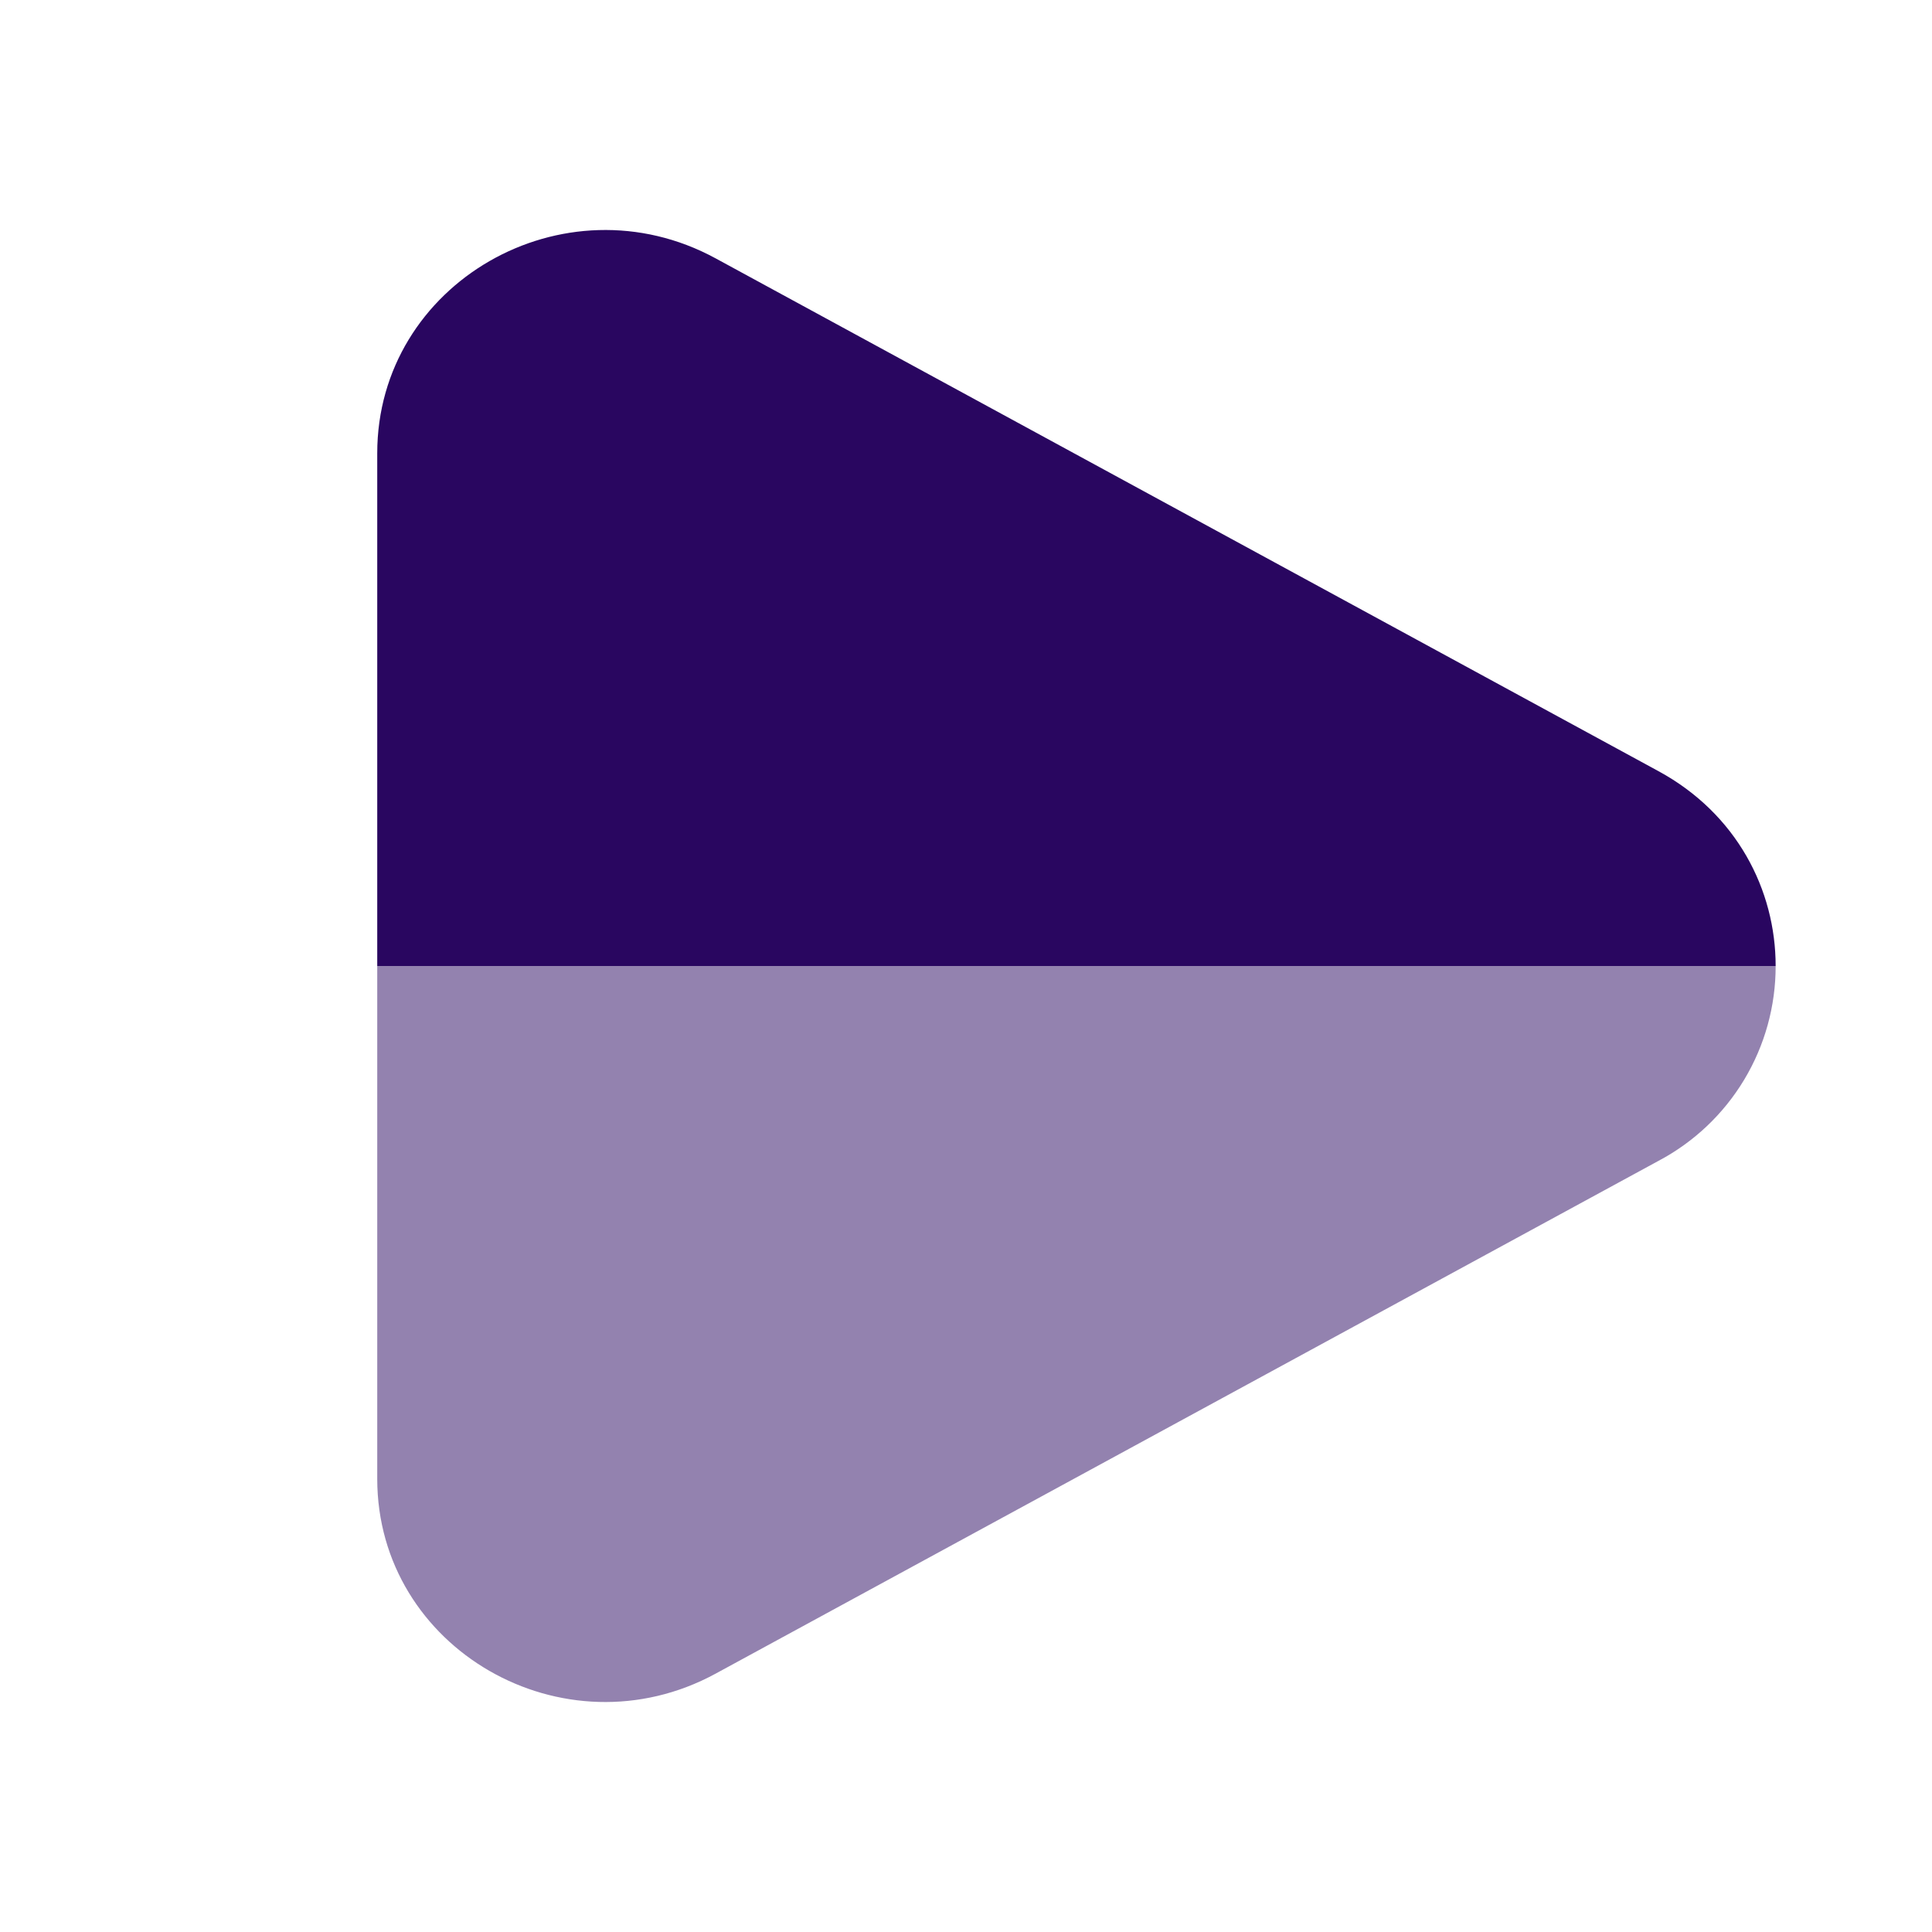 <svg width="70" height="70" viewBox="0 0 70 70" fill="none" xmlns="http://www.w3.org/2000/svg">
<path fill-rule="evenodd" clip-rule="evenodd" d="M64.335 35C64.335 32.24 62.921 29.48 60.092 27.942L25.927 9.36C20.425 6.371 13.668 10.264 13.668 16.422V35H64.335Z" fill="#290660"/>
<path opacity="0.5" d="M25.927 60.64L60.092 42.059C61.375 41.38 62.448 40.363 63.195 39.12C63.943 37.876 64.337 36.451 64.335 35H13.668V53.579C13.668 59.739 20.425 63.629 25.927 60.64Z" fill="#290660"/>
</svg>
